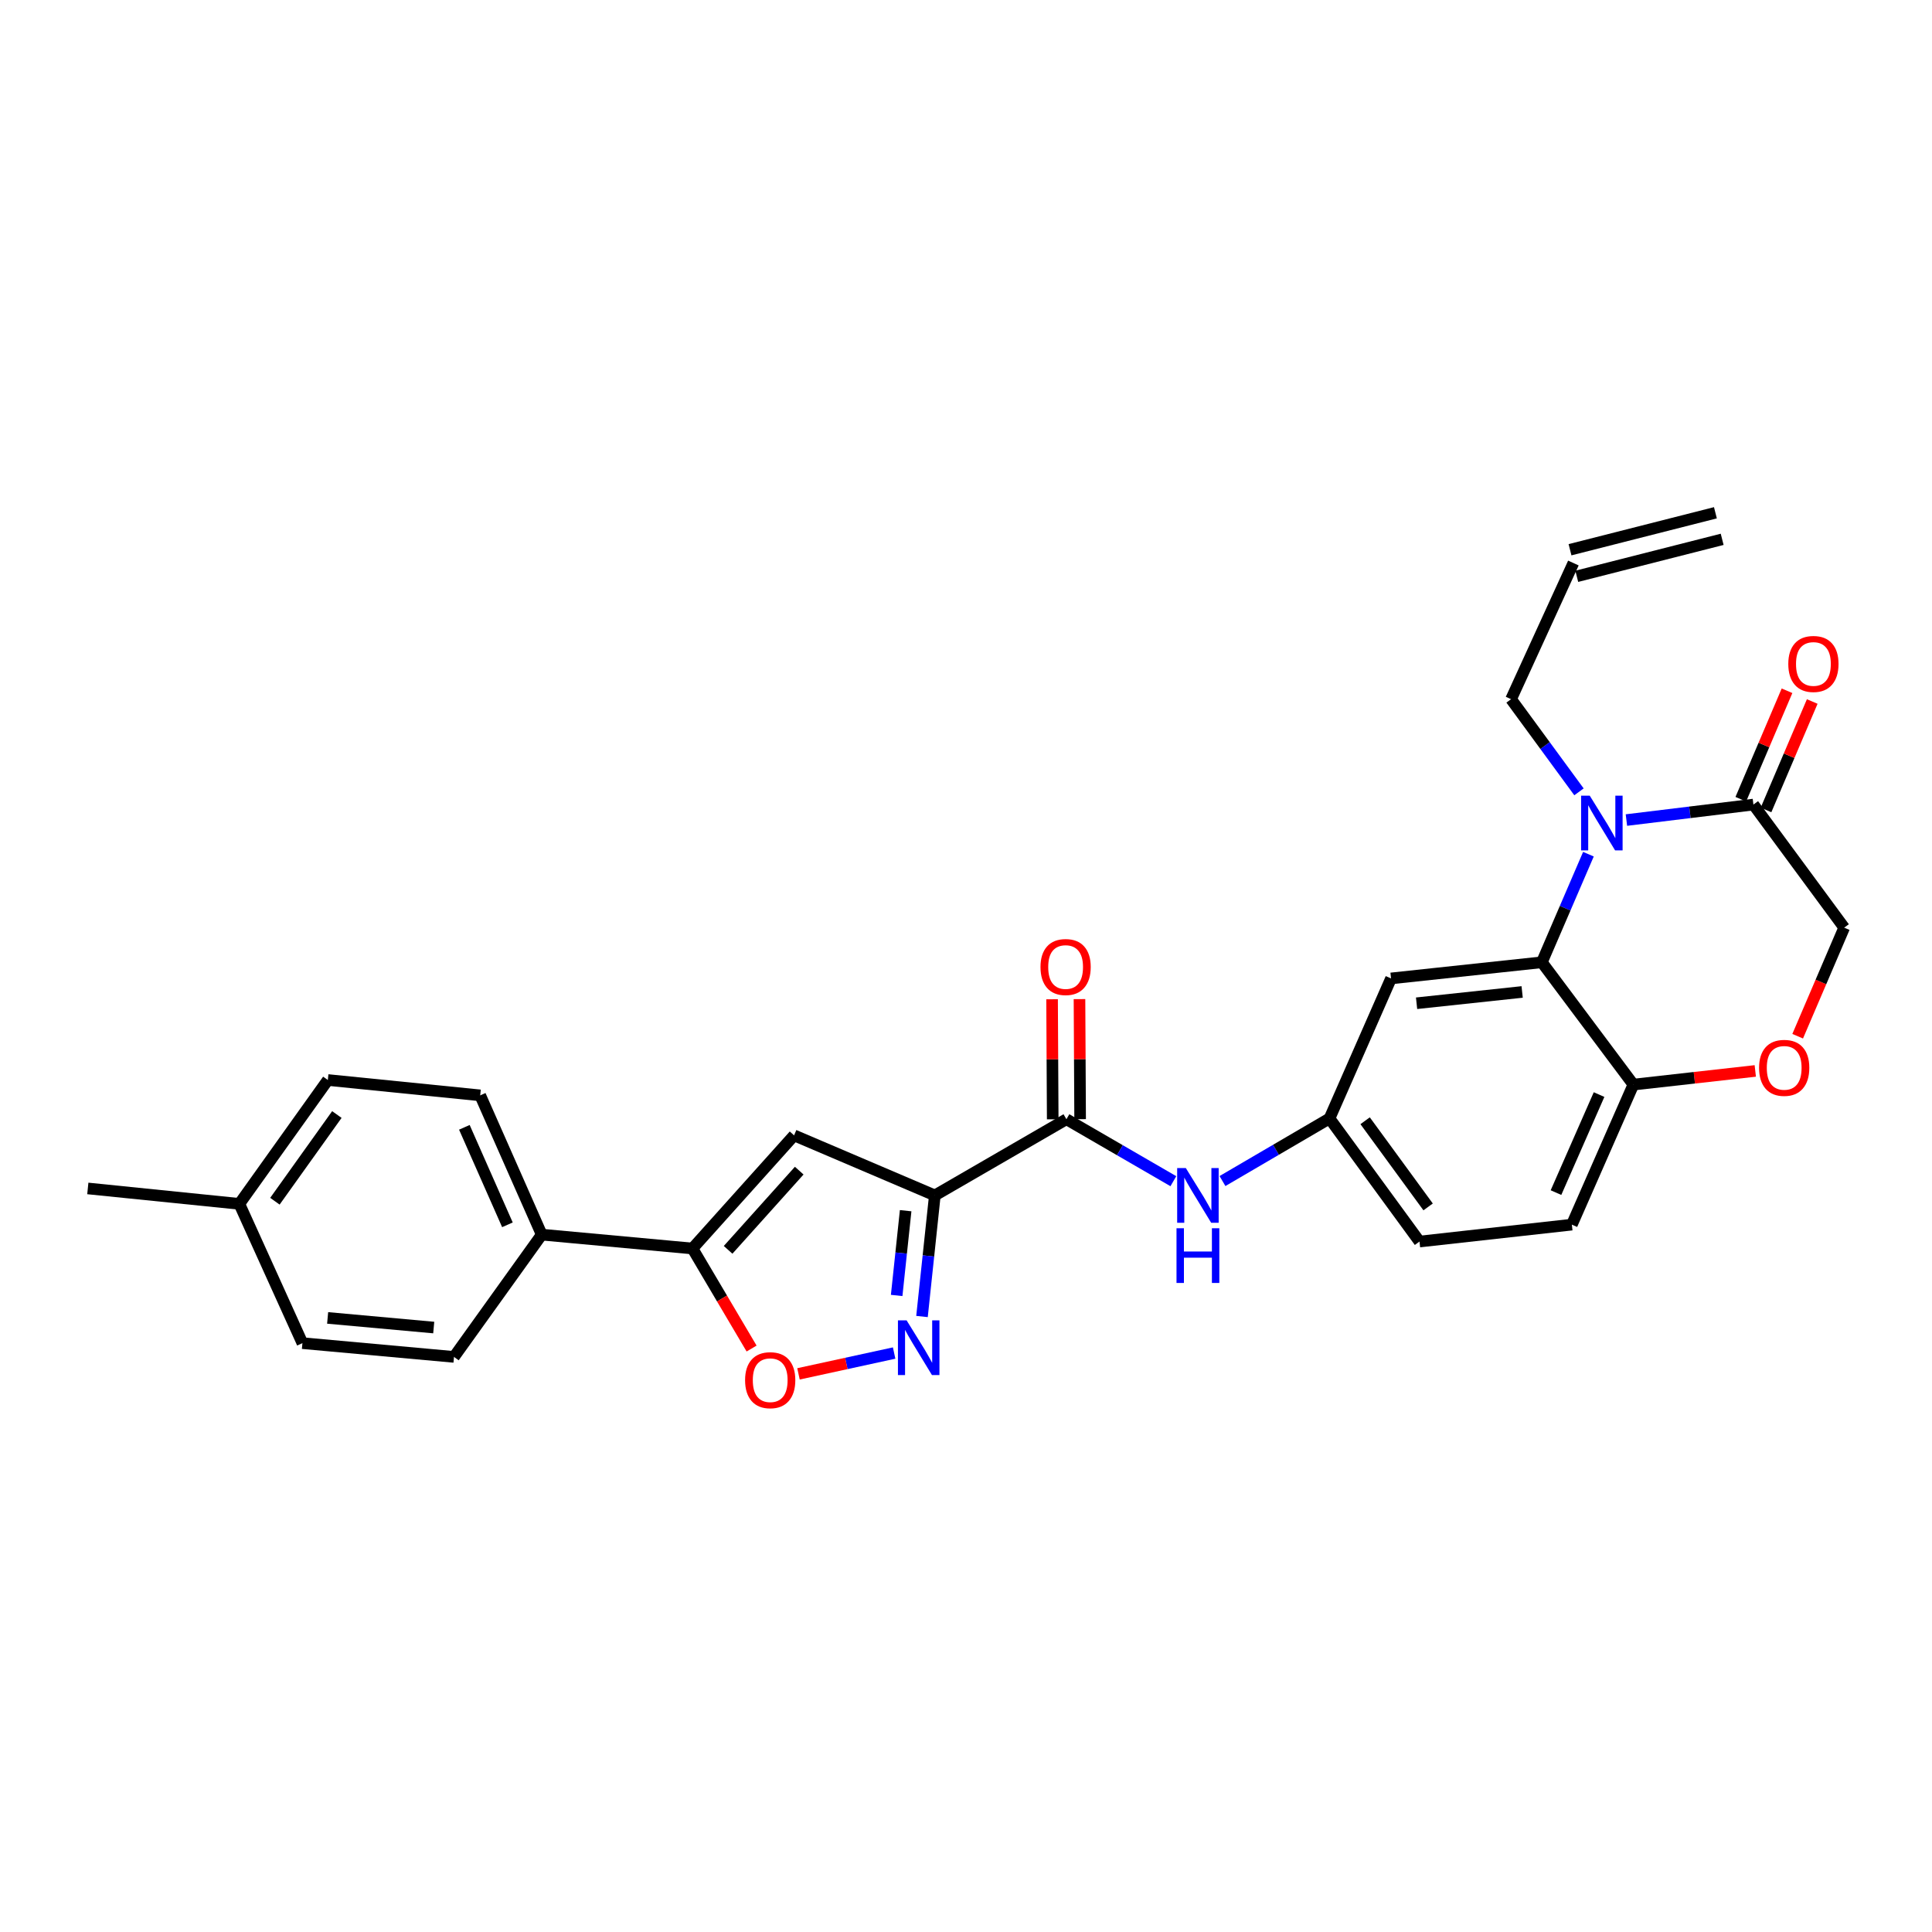<?xml version='1.0' encoding='iso-8859-1'?>
<svg version='1.1' baseProfile='full'
              xmlns='http://www.w3.org/2000/svg'
                      xmlns:rdkit='http://www.rdkit.org/xml'
                      xmlns:xlink='http://www.w3.org/1999/xlink'
                  xml:space='preserve'
width='1000px' height='1000px' viewBox='0 0 1000 1000'>
<!-- END OF HEADER -->
<rect style='opacity:1.0;fill:#FFFFFF;stroke:none' width='1000' height='1000' x='0' y='0'> </rect>
<path class='bond-1' d='M 483.867,618.745 L 480.545,650.085' style='fill:none;fill-rule:evenodd;stroke:#000000;stroke-width:6px;stroke-linecap:butt;stroke-linejoin:miter;stroke-opacity:1' />
<path class='bond-1' d='M 480.545,650.085 L 477.224,681.424' style='fill:none;fill-rule:evenodd;stroke:#0000FF;stroke-width:6px;stroke-linecap:butt;stroke-linejoin:miter;stroke-opacity:1' />
<path class='bond-1' d='M 468.763,626.652 L 466.438,648.59' style='fill:none;fill-rule:evenodd;stroke:#000000;stroke-width:6px;stroke-linecap:butt;stroke-linejoin:miter;stroke-opacity:1' />
<path class='bond-1' d='M 466.438,648.59 L 464.113,670.527' style='fill:none;fill-rule:evenodd;stroke:#0000FF;stroke-width:6px;stroke-linecap:butt;stroke-linejoin:miter;stroke-opacity:1' />
<path class='bond-2' d='M 483.867,618.745 L 411.012,587.661' style='fill:none;fill-rule:evenodd;stroke:#000000;stroke-width:6px;stroke-linecap:butt;stroke-linejoin:miter;stroke-opacity:1' />
<path class='bond-5' d='M 483.867,618.745 L 551.977,579.315' style='fill:none;fill-rule:evenodd;stroke:#000000;stroke-width:6px;stroke-linecap:butt;stroke-linejoin:miter;stroke-opacity:1' />
<path class='bond-0' d='M 822.168,442.13 L 810.115,470.102' style='fill:none;fill-rule:evenodd;stroke:#0000FF;stroke-width:6px;stroke-linecap:butt;stroke-linejoin:miter;stroke-opacity:1' />
<path class='bond-0' d='M 810.115,470.102 L 798.062,498.075' style='fill:none;fill-rule:evenodd;stroke:#000000;stroke-width:6px;stroke-linecap:butt;stroke-linejoin:miter;stroke-opacity:1' />
<path class='bond-7' d='M 841.831,424.459 L 874.698,420.454' style='fill:none;fill-rule:evenodd;stroke:#0000FF;stroke-width:6px;stroke-linecap:butt;stroke-linejoin:miter;stroke-opacity:1' />
<path class='bond-7' d='M 874.698,420.454 L 907.565,416.448' style='fill:none;fill-rule:evenodd;stroke:#000000;stroke-width:6px;stroke-linecap:butt;stroke-linejoin:miter;stroke-opacity:1' />
<path class='bond-21' d='M 817.279,409.861 L 799.703,385.882' style='fill:none;fill-rule:evenodd;stroke:#0000FF;stroke-width:6px;stroke-linecap:butt;stroke-linejoin:miter;stroke-opacity:1' />
<path class='bond-21' d='M 799.703,385.882 L 782.126,361.902' style='fill:none;fill-rule:evenodd;stroke:#000000;stroke-width:6px;stroke-linecap:butt;stroke-linejoin:miter;stroke-opacity:1' />
<path class='bond-6' d='M 462.806,700.332 L 438.051,705.721' style='fill:none;fill-rule:evenodd;stroke:#0000FF;stroke-width:6px;stroke-linecap:butt;stroke-linejoin:miter;stroke-opacity:1' />
<path class='bond-6' d='M 438.051,705.721 L 413.296,711.111' style='fill:none;fill-rule:evenodd;stroke:#FF0000;stroke-width:6px;stroke-linecap:butt;stroke-linejoin:miter;stroke-opacity:1' />
<path class='bond-4' d='M 411.012,587.661 L 358.421,646.219' style='fill:none;fill-rule:evenodd;stroke:#000000;stroke-width:6px;stroke-linecap:butt;stroke-linejoin:miter;stroke-opacity:1' />
<path class='bond-4' d='M 413.678,605.924 L 376.864,646.915' style='fill:none;fill-rule:evenodd;stroke:#000000;stroke-width:6px;stroke-linecap:butt;stroke-linejoin:miter;stroke-opacity:1' />
<path class='bond-3' d='M 798.062,498.075 L 719.998,506.429' style='fill:none;fill-rule:evenodd;stroke:#000000;stroke-width:6px;stroke-linecap:butt;stroke-linejoin:miter;stroke-opacity:1' />
<path class='bond-3' d='M 787.862,513.434 L 733.217,519.282' style='fill:none;fill-rule:evenodd;stroke:#000000;stroke-width:6px;stroke-linecap:butt;stroke-linejoin:miter;stroke-opacity:1' />
<path class='bond-29' d='M 798.062,498.075 L 845.437,561.385' style='fill:none;fill-rule:evenodd;stroke:#000000;stroke-width:6px;stroke-linecap:butt;stroke-linejoin:miter;stroke-opacity:1' />
<path class='bond-12' d='M 358.421,646.219 L 280.396,639.04' style='fill:none;fill-rule:evenodd;stroke:#000000;stroke-width:6px;stroke-linecap:butt;stroke-linejoin:miter;stroke-opacity:1' />
<path class='bond-28' d='M 358.421,646.219 L 373.722,672.11' style='fill:none;fill-rule:evenodd;stroke:#000000;stroke-width:6px;stroke-linecap:butt;stroke-linejoin:miter;stroke-opacity:1' />
<path class='bond-28' d='M 373.722,672.11 L 389.023,698.001' style='fill:none;fill-rule:evenodd;stroke:#FF0000;stroke-width:6px;stroke-linecap:butt;stroke-linejoin:miter;stroke-opacity:1' />
<path class='bond-8' d='M 551.977,579.315 L 579.655,595.35' style='fill:none;fill-rule:evenodd;stroke:#000000;stroke-width:6px;stroke-linecap:butt;stroke-linejoin:miter;stroke-opacity:1' />
<path class='bond-8' d='M 579.655,595.35 L 607.333,611.384' style='fill:none;fill-rule:evenodd;stroke:#0000FF;stroke-width:6px;stroke-linecap:butt;stroke-linejoin:miter;stroke-opacity:1' />
<path class='bond-15' d='M 559.07,579.278 L 558.906,548.209' style='fill:none;fill-rule:evenodd;stroke:#000000;stroke-width:6px;stroke-linecap:butt;stroke-linejoin:miter;stroke-opacity:1' />
<path class='bond-15' d='M 558.906,548.209 L 558.741,517.141' style='fill:none;fill-rule:evenodd;stroke:#FF0000;stroke-width:6px;stroke-linecap:butt;stroke-linejoin:miter;stroke-opacity:1' />
<path class='bond-15' d='M 544.884,579.353 L 544.719,548.285' style='fill:none;fill-rule:evenodd;stroke:#000000;stroke-width:6px;stroke-linecap:butt;stroke-linejoin:miter;stroke-opacity:1' />
<path class='bond-15' d='M 544.719,548.285 L 544.555,517.216' style='fill:none;fill-rule:evenodd;stroke:#FF0000;stroke-width:6px;stroke-linecap:butt;stroke-linejoin:miter;stroke-opacity:1' />
<path class='bond-16' d='M 914.09,419.229 L 926.05,391.164' style='fill:none;fill-rule:evenodd;stroke:#000000;stroke-width:6px;stroke-linecap:butt;stroke-linejoin:miter;stroke-opacity:1' />
<path class='bond-16' d='M 926.05,391.164 L 938.009,363.099' style='fill:none;fill-rule:evenodd;stroke:#FF0000;stroke-width:6px;stroke-linecap:butt;stroke-linejoin:miter;stroke-opacity:1' />
<path class='bond-16' d='M 901.04,413.668 L 912.999,385.603' style='fill:none;fill-rule:evenodd;stroke:#000000;stroke-width:6px;stroke-linecap:butt;stroke-linejoin:miter;stroke-opacity:1' />
<path class='bond-16' d='M 912.999,385.603 L 924.958,357.538' style='fill:none;fill-rule:evenodd;stroke:#FF0000;stroke-width:6px;stroke-linecap:butt;stroke-linejoin:miter;stroke-opacity:1' />
<path class='bond-31' d='M 907.565,416.448 L 954.545,480.153' style='fill:none;fill-rule:evenodd;stroke:#000000;stroke-width:6px;stroke-linecap:butt;stroke-linejoin:miter;stroke-opacity:1' />
<path class='bond-14' d='M 632.752,611.311 L 660.451,595.112' style='fill:none;fill-rule:evenodd;stroke:#0000FF;stroke-width:6px;stroke-linecap:butt;stroke-linejoin:miter;stroke-opacity:1' />
<path class='bond-14' d='M 660.451,595.112 L 688.15,578.913' style='fill:none;fill-rule:evenodd;stroke:#000000;stroke-width:6px;stroke-linecap:butt;stroke-linejoin:miter;stroke-opacity:1' />
<path class='bond-9' d='M 908.53,554.314 L 876.983,557.85' style='fill:none;fill-rule:evenodd;stroke:#FF0000;stroke-width:6px;stroke-linecap:butt;stroke-linejoin:miter;stroke-opacity:1' />
<path class='bond-9' d='M 876.983,557.85 L 845.437,561.385' style='fill:none;fill-rule:evenodd;stroke:#000000;stroke-width:6px;stroke-linecap:butt;stroke-linejoin:miter;stroke-opacity:1' />
<path class='bond-13' d='M 930.472,536.346 L 942.509,508.249' style='fill:none;fill-rule:evenodd;stroke:#FF0000;stroke-width:6px;stroke-linecap:butt;stroke-linejoin:miter;stroke-opacity:1' />
<path class='bond-13' d='M 942.509,508.249 L 954.545,480.153' style='fill:none;fill-rule:evenodd;stroke:#000000;stroke-width:6px;stroke-linecap:butt;stroke-linejoin:miter;stroke-opacity:1' />
<path class='bond-10' d='M 719.998,506.429 L 688.15,578.913' style='fill:none;fill-rule:evenodd;stroke:#000000;stroke-width:6px;stroke-linecap:butt;stroke-linejoin:miter;stroke-opacity:1' />
<path class='bond-11' d='M 845.437,561.385 L 813.589,633.869' style='fill:none;fill-rule:evenodd;stroke:#000000;stroke-width:6px;stroke-linecap:butt;stroke-linejoin:miter;stroke-opacity:1' />
<path class='bond-11' d='M 827.672,566.551 L 805.378,617.29' style='fill:none;fill-rule:evenodd;stroke:#000000;stroke-width:6px;stroke-linecap:butt;stroke-linejoin:miter;stroke-opacity:1' />
<path class='bond-19' d='M 280.396,639.04 L 248.555,566.957' style='fill:none;fill-rule:evenodd;stroke:#000000;stroke-width:6px;stroke-linecap:butt;stroke-linejoin:miter;stroke-opacity:1' />
<path class='bond-19' d='M 262.643,633.959 L 240.355,583.502' style='fill:none;fill-rule:evenodd;stroke:#000000;stroke-width:6px;stroke-linecap:butt;stroke-linejoin:miter;stroke-opacity:1' />
<path class='bond-20' d='M 280.396,639.04 L 234.984,702.334' style='fill:none;fill-rule:evenodd;stroke:#000000;stroke-width:6px;stroke-linecap:butt;stroke-linejoin:miter;stroke-opacity:1' />
<path class='bond-23' d='M 688.15,578.913 L 734.728,642.626' style='fill:none;fill-rule:evenodd;stroke:#000000;stroke-width:6px;stroke-linecap:butt;stroke-linejoin:miter;stroke-opacity:1' />
<path class='bond-23' d='M 706.589,580.098 L 739.194,624.696' style='fill:none;fill-rule:evenodd;stroke:#000000;stroke-width:6px;stroke-linecap:butt;stroke-linejoin:miter;stroke-opacity:1' />
<path class='bond-17' d='M 813.589,633.869 L 734.728,642.626' style='fill:none;fill-rule:evenodd;stroke:#000000;stroke-width:6px;stroke-linecap:butt;stroke-linejoin:miter;stroke-opacity:1' />
<path class='bond-18' d='M 814.385,291.42 L 782.126,361.902' style='fill:none;fill-rule:evenodd;stroke:#000000;stroke-width:6px;stroke-linecap:butt;stroke-linejoin:miter;stroke-opacity:1' />
<path class='bond-22' d='M 816.133,298.294 L 891.391,279.158' style='fill:none;fill-rule:evenodd;stroke:#000000;stroke-width:6px;stroke-linecap:butt;stroke-linejoin:miter;stroke-opacity:1' />
<path class='bond-22' d='M 812.637,284.545 L 887.895,265.409' style='fill:none;fill-rule:evenodd;stroke:#000000;stroke-width:6px;stroke-linecap:butt;stroke-linejoin:miter;stroke-opacity:1' />
<path class='bond-24' d='M 248.555,566.957 L 169.687,559.013' style='fill:none;fill-rule:evenodd;stroke:#000000;stroke-width:6px;stroke-linecap:butt;stroke-linejoin:miter;stroke-opacity:1' />
<path class='bond-25' d='M 234.984,702.334 L 156.533,695.21' style='fill:none;fill-rule:evenodd;stroke:#000000;stroke-width:6px;stroke-linecap:butt;stroke-linejoin:miter;stroke-opacity:1' />
<path class='bond-25' d='M 224.499,687.137 L 169.584,682.15' style='fill:none;fill-rule:evenodd;stroke:#000000;stroke-width:6px;stroke-linecap:butt;stroke-linejoin:miter;stroke-opacity:1' />
<path class='bond-30' d='M 169.687,559.013 L 123.881,623.119' style='fill:none;fill-rule:evenodd;stroke:#000000;stroke-width:6px;stroke-linecap:butt;stroke-linejoin:miter;stroke-opacity:1' />
<path class='bond-30' d='M 174.359,576.876 L 142.295,621.751' style='fill:none;fill-rule:evenodd;stroke:#000000;stroke-width:6px;stroke-linecap:butt;stroke-linejoin:miter;stroke-opacity:1' />
<path class='bond-26' d='M 156.533,695.21 L 123.881,623.119' style='fill:none;fill-rule:evenodd;stroke:#000000;stroke-width:6px;stroke-linecap:butt;stroke-linejoin:miter;stroke-opacity:1' />
<path class='bond-27' d='M 123.881,623.119 L 45.455,615.136' style='fill:none;fill-rule:evenodd;stroke:#000000;stroke-width:6px;stroke-linecap:butt;stroke-linejoin:miter;stroke-opacity:1' />
<path  class='atom-1' d='M 822.855 411.848
L 832.135 426.848
Q 833.055 428.328, 834.535 431.008
Q 836.015 433.688, 836.095 433.848
L 836.095 411.848
L 839.855 411.848
L 839.855 440.168
L 835.975 440.168
L 826.015 423.768
Q 824.855 421.848, 823.615 419.648
Q 822.415 417.448, 822.055 416.768
L 822.055 440.168
L 818.375 440.168
L 818.375 411.848
L 822.855 411.848
' fill='#0000FF'/>
<path  class='atom-2' d='M 469.253 683.406
L 478.533 698.406
Q 479.453 699.886, 480.933 702.566
Q 482.413 705.246, 482.493 705.406
L 482.493 683.406
L 486.253 683.406
L 486.253 711.726
L 482.373 711.726
L 472.413 695.326
Q 471.253 693.406, 470.013 691.206
Q 468.813 689.006, 468.453 688.326
L 468.453 711.726
L 464.773 711.726
L 464.773 683.406
L 469.253 683.406
' fill='#0000FF'/>
<path  class='atom-7' d='M 385.655 714.378
Q 385.655 707.578, 389.015 703.778
Q 392.375 699.978, 398.655 699.978
Q 404.935 699.978, 408.295 703.778
Q 411.655 707.578, 411.655 714.378
Q 411.655 721.258, 408.255 725.178
Q 404.855 729.058, 398.655 729.058
Q 392.415 729.058, 389.015 725.178
Q 385.655 721.298, 385.655 714.378
M 398.655 725.858
Q 402.975 725.858, 405.295 722.978
Q 407.655 720.058, 407.655 714.378
Q 407.655 708.818, 405.295 706.018
Q 402.975 703.178, 398.655 703.178
Q 394.335 703.178, 391.975 705.978
Q 389.655 708.778, 389.655 714.378
Q 389.655 720.098, 391.975 722.978
Q 394.335 725.858, 398.655 725.858
' fill='#FF0000'/>
<path  class='atom-9' d='M 613.78 604.585
L 623.06 619.585
Q 623.98 621.065, 625.46 623.745
Q 626.94 626.425, 627.02 626.585
L 627.02 604.585
L 630.78 604.585
L 630.78 632.905
L 626.9 632.905
L 616.94 616.505
Q 615.78 614.585, 614.54 612.385
Q 613.34 610.185, 612.98 609.505
L 612.98 632.905
L 609.3 632.905
L 609.3 604.585
L 613.78 604.585
' fill='#0000FF'/>
<path  class='atom-9' d='M 608.96 635.737
L 612.8 635.737
L 612.8 647.777
L 627.28 647.777
L 627.28 635.737
L 631.12 635.737
L 631.12 664.057
L 627.28 664.057
L 627.28 650.977
L 612.8 650.977
L 612.8 664.057
L 608.96 664.057
L 608.96 635.737
' fill='#0000FF'/>
<path  class='atom-10' d='M 910.493 552.717
Q 910.493 545.917, 913.853 542.117
Q 917.213 538.317, 923.493 538.317
Q 929.773 538.317, 933.133 542.117
Q 936.493 545.917, 936.493 552.717
Q 936.493 559.597, 933.093 563.517
Q 929.693 567.397, 923.493 567.397
Q 917.253 567.397, 913.853 563.517
Q 910.493 559.637, 910.493 552.717
M 923.493 564.197
Q 927.813 564.197, 930.133 561.317
Q 932.493 558.397, 932.493 552.717
Q 932.493 547.157, 930.133 544.357
Q 927.813 541.517, 923.493 541.517
Q 919.173 541.517, 916.813 544.317
Q 914.493 547.117, 914.493 552.717
Q 914.493 558.437, 916.813 561.317
Q 919.173 564.197, 923.493 564.197
' fill='#FF0000'/>
<path  class='atom-16' d='M 538.559 500.527
Q 538.559 493.727, 541.919 489.927
Q 545.279 486.127, 551.559 486.127
Q 557.839 486.127, 561.199 489.927
Q 564.559 493.727, 564.559 500.527
Q 564.559 507.407, 561.159 511.327
Q 557.759 515.207, 551.559 515.207
Q 545.319 515.207, 541.919 511.327
Q 538.559 507.447, 538.559 500.527
M 551.559 512.007
Q 555.879 512.007, 558.199 509.127
Q 560.559 506.207, 560.559 500.527
Q 560.559 494.967, 558.199 492.167
Q 555.879 489.327, 551.559 489.327
Q 547.239 489.327, 544.879 492.127
Q 542.559 494.927, 542.559 500.527
Q 542.559 506.247, 544.879 509.127
Q 547.239 512.007, 551.559 512.007
' fill='#FF0000'/>
<path  class='atom-17' d='M 925.617 343.658
Q 925.617 336.858, 928.977 333.058
Q 932.337 329.258, 938.617 329.258
Q 944.897 329.258, 948.257 333.058
Q 951.617 336.858, 951.617 343.658
Q 951.617 350.538, 948.217 354.458
Q 944.817 358.338, 938.617 358.338
Q 932.377 358.338, 928.977 354.458
Q 925.617 350.578, 925.617 343.658
M 938.617 355.138
Q 942.937 355.138, 945.257 352.258
Q 947.617 349.338, 947.617 343.658
Q 947.617 338.098, 945.257 335.298
Q 942.937 332.458, 938.617 332.458
Q 934.297 332.458, 931.937 335.258
Q 929.617 338.058, 929.617 343.658
Q 929.617 349.378, 931.937 352.258
Q 934.297 355.138, 938.617 355.138
' fill='#FF0000'/>
</svg>
